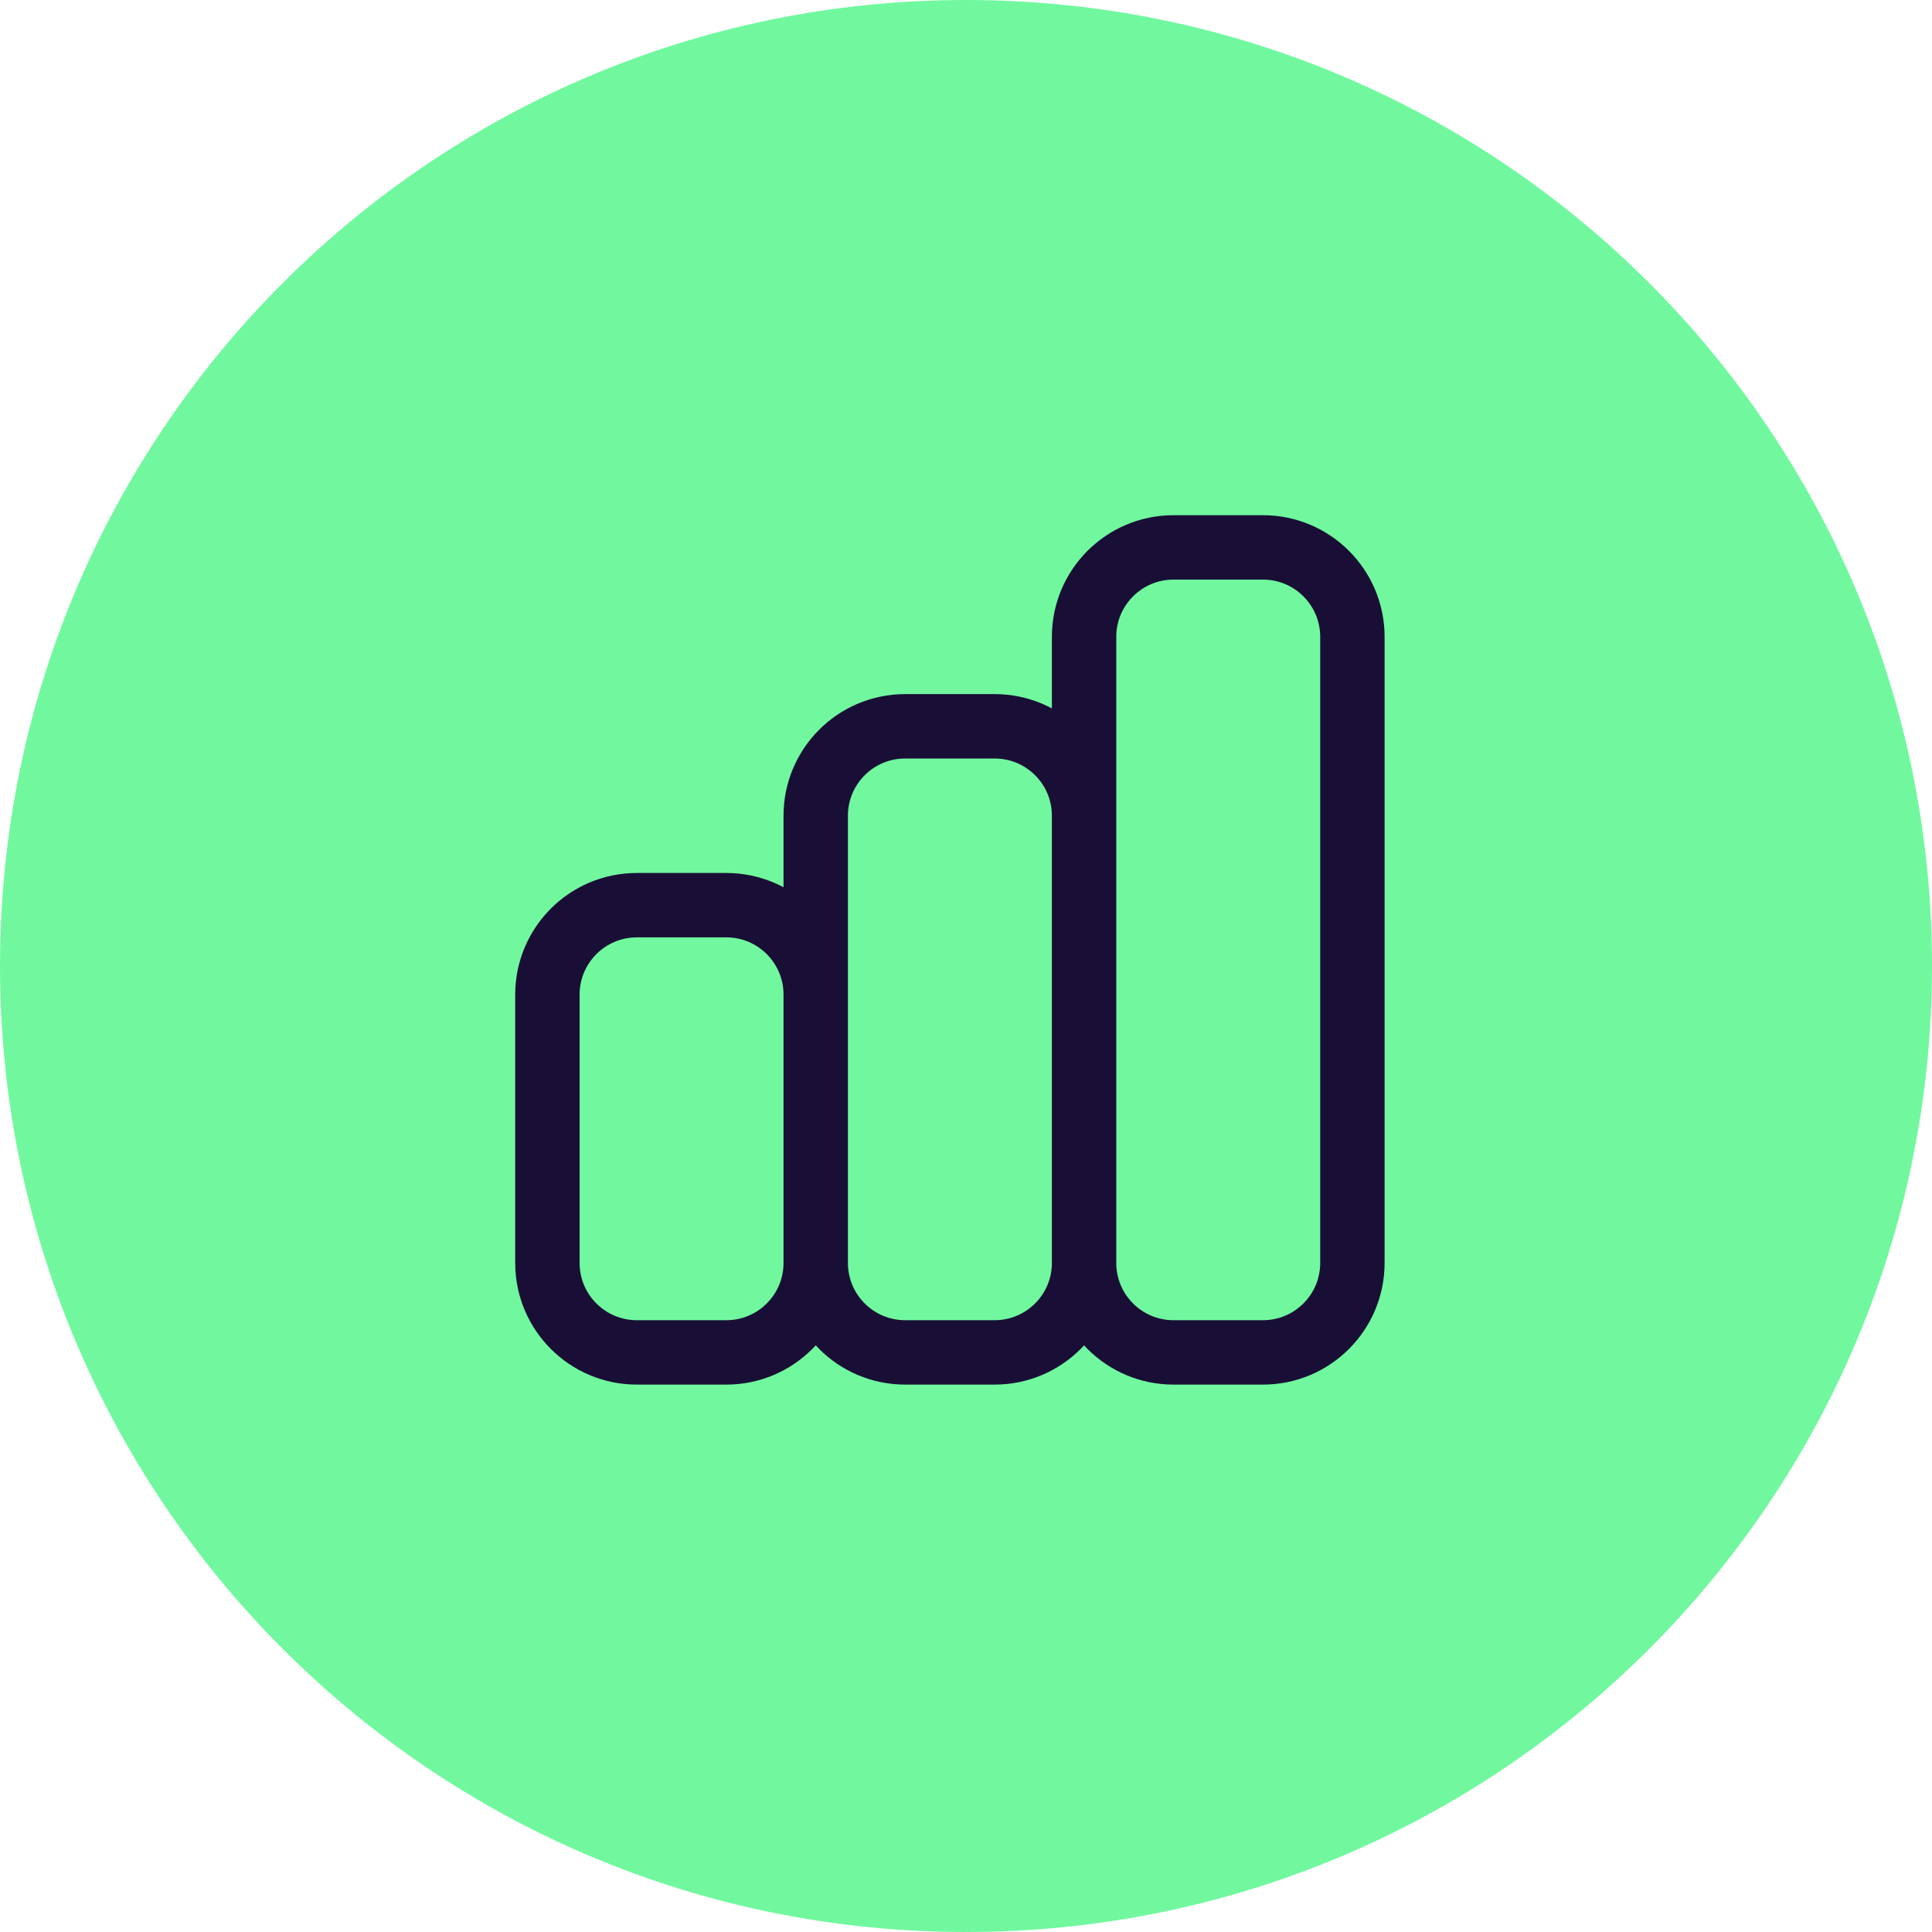 <svg xmlns="http://www.w3.org/2000/svg" width="60" height="60" viewBox="0 0 60 60" fill="none"><g clip-path="url(#clip0_5891_20388)"><path d="M30 60C46.57 60 60 46.567 60 30C60 13.433 46.577 0 30 0C13.423 0 0 13.433 0 30C0 46.567 13.43 60 30 60Z" fill="#71F89F"></path></g><path d="M25.333 39.222V30.889C25.333 29.355 24.09 28.111 22.556 28.111H19.778C18.244 28.111 17 29.355 17 30.889V39.222C17 40.756 18.244 42 19.778 42H22.556C24.09 42 25.333 40.756 25.333 39.222ZM25.333 39.222V25.333C25.333 23.799 26.577 22.556 28.111 22.556H30.889C32.423 22.556 33.667 23.799 33.667 25.333V39.222M25.333 39.222C25.333 40.756 26.577 42 28.111 42H30.889C32.423 42 33.667 40.756 33.667 39.222M33.667 39.222V19.778C33.667 18.244 34.91 17 36.444 17H39.222C40.756 17 42 18.244 42 19.778V39.222C42 40.756 40.756 42 39.222 42H36.444C34.91 42 33.667 40.756 33.667 39.222Z" stroke="#190F36" stroke-width="2" stroke-linecap="round" stroke-linejoin="round"></path><defs><clipPath id="clip0_5891_20388"><rect width="60" height="60" fill="white"></rect></clipPath></defs></svg>